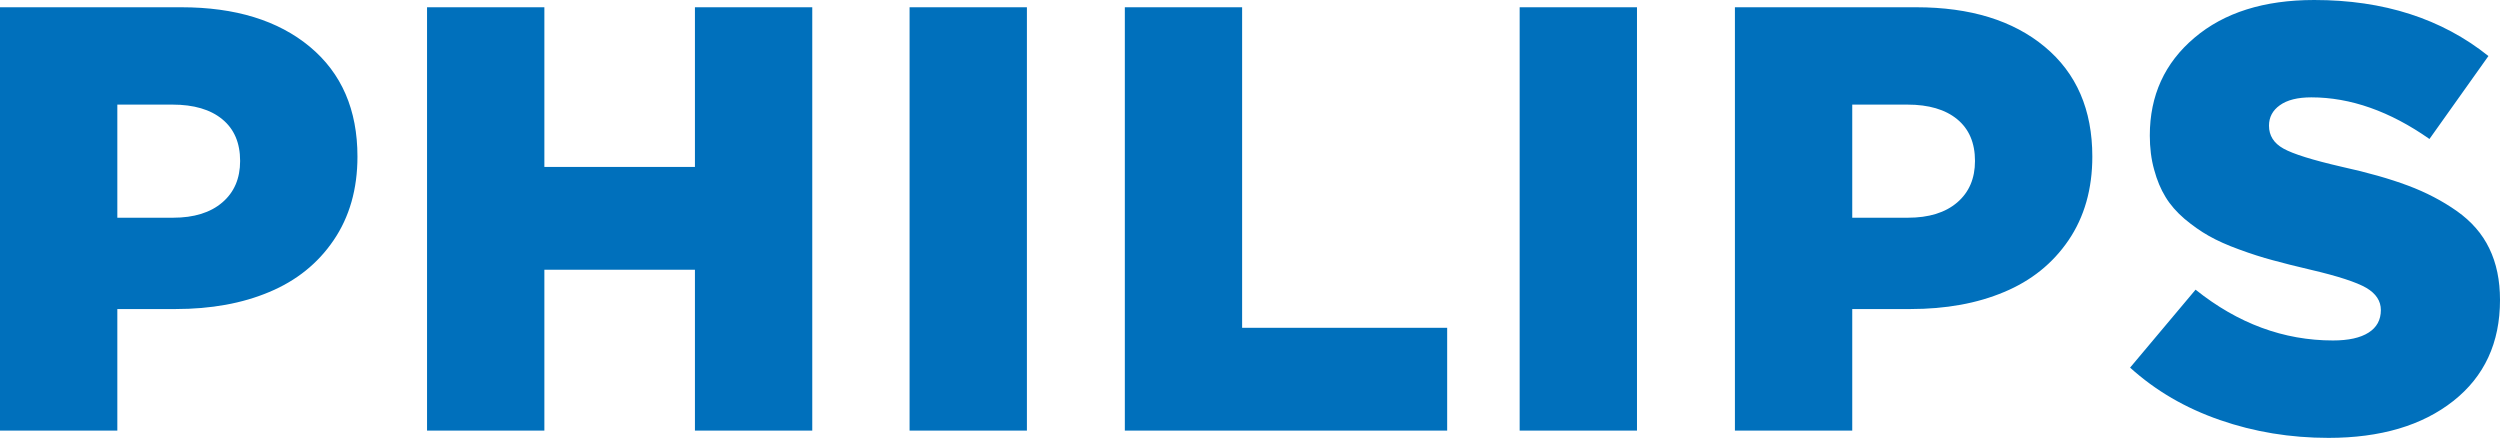 <?xml version="1.0" encoding="UTF-8"?>
<!DOCTYPE svg PUBLIC "-//W3C//DTD SVG 1.1//EN" "http://www.w3.org/Graphics/SVG/1.1/DTD/svg11.dtd">
<!-- Creator: CorelDRAW 2020 (64-Bit) -->
<svg xmlns="http://www.w3.org/2000/svg" xml:space="preserve" width="100%" height="100%" version="1.1" style="shape-rendering:geometricPrecision; text-rendering:geometricPrecision; image-rendering:optimizeQuality; fill-rule:evenodd; clip-rule:evenodd"
viewBox="0 0 568.04 99.49"
 xmlns:xlink="http://www.w3.org/1999/xlink"
 xmlns:xodm="http://www.corel.com/coreldraw/odm/2003">
 <defs>
  <style type="text/css">
   <![CDATA[
    .fil0 {fill:#0070BC;fill-rule:nonzero}
   ]]>
  </style>
 </defs>
 <g id="Слой_x0020_1">
  <path class="fil0" d="M-0 97.84l0 -96.19 41.2 0c12.28,0 22.01,3 29.21,8.98 7.21,6 10.81,14.31 10.81,24.94 0,7.39 -1.81,13.72 -5.41,19.01 -3.59,5.29 -8.47,9.2 -14.63,11.77 -6.14,2.59 -13.24,3.87 -21.3,3.87l-13.22 0 0 27.62 -26.66 0zm26.66 -48.37l12.67 0c4.74,0 8.47,-1.15 11.17,-3.46 2.71,-2.31 4.06,-5.45 4.06,-9.44 0,-4.1 -1.35,-7.26 -4.06,-9.48 -2.7,-2.22 -6.48,-3.32 -11.29,-3.32l-12.55 0 0 25.7zm70.37 48.37l0 -96.19 26.66 0 0 36.28 34.21 0 0 -36.28 26.66 0 0 96.19 -26.66 0 0 -36.55 -34.21 0 0 36.55 -26.66 0zm109.64 0l0 -96.19 26.66 0 0 96.19 -26.66 0zm48.91 0l0 -96.19 26.65 0 0 72.83 46.59 0 0 23.36 -73.24 0zm89.71 0l0 -96.19 26.66 0 0 96.19 -26.66 0zm48.91 0l0 -96.19 41.2 0c12.28,0 22.01,3 29.2,8.98 7.22,6 10.81,14.31 10.81,24.94 0,7.39 -1.81,13.72 -5.4,19.01 -3.6,5.29 -8.48,9.2 -14.64,11.77 -6.14,2.59 -13.24,3.87 -21.3,3.87l-13.21 0 0 27.62 -26.66 0zm26.66 -48.37l12.66 0c4.74,0 8.48,-1.15 11.18,-3.46 2.7,-2.31 4.05,-5.45 4.05,-9.44 0,-4.1 -1.35,-7.26 -4.05,-9.48 -2.7,-2.22 -6.48,-3.32 -11.29,-3.32l-12.55 0 0 25.7zm63.13 34.06l14.88 -17.71c9.62,7.7 20.04,11.54 31.22,11.54 3.53,0 6.21,-0.59 8.08,-1.78 1.86,-1.17 2.8,-2.89 2.8,-5.13 0,-2.06 -1.1,-3.74 -3.3,-5.04 -2.2,-1.28 -6.46,-2.68 -12.78,-4.15 -3.25,-0.77 -6.07,-1.46 -8.47,-2.13 -2.41,-0.64 -4.97,-1.46 -7.65,-2.45 -2.71,-0.98 -5,-2.01 -6.87,-3.07 -1.91,-1.07 -3.74,-2.38 -5.55,-3.89 -1.78,-1.53 -3.23,-3.18 -4.3,-4.95 -1.08,-1.76 -1.95,-3.82 -2.59,-6.2 -0.67,-2.38 -0.99,-4.97 -0.99,-7.79 0,-9.07 3.37,-16.47 10.13,-22.19 6.75,-5.73 15.82,-8.59 27.23,-8.59 15.78,0 28.97,4.24 39.58,12.73l-13.4 18.85c-8.98,-6.3 -17.94,-9.46 -26.85,-9.46 -3.11,0 -5.49,0.6 -7.14,1.79 -1.65,1.17 -2.47,2.72 -2.47,4.65 0,2.24 1.09,3.98 3.29,5.2 2.2,1.23 6.62,2.61 13.26,4.14 5.87,1.29 10.86,2.71 15.01,4.26 4.12,1.54 7.83,3.48 11.13,5.8 3.29,2.33 5.77,5.15 7.37,8.49 1.63,3.35 2.43,7.24 2.43,11.71 0,9.71 -3.53,17.36 -10.61,22.95 -7.07,5.58 -16.53,8.38 -28.35,8.38 -8.68,0 -16.9,-1.35 -24.69,-4.06 -7.81,-2.7 -14.61,-6.66 -20.4,-11.9z"/>
 </g>
</svg>
